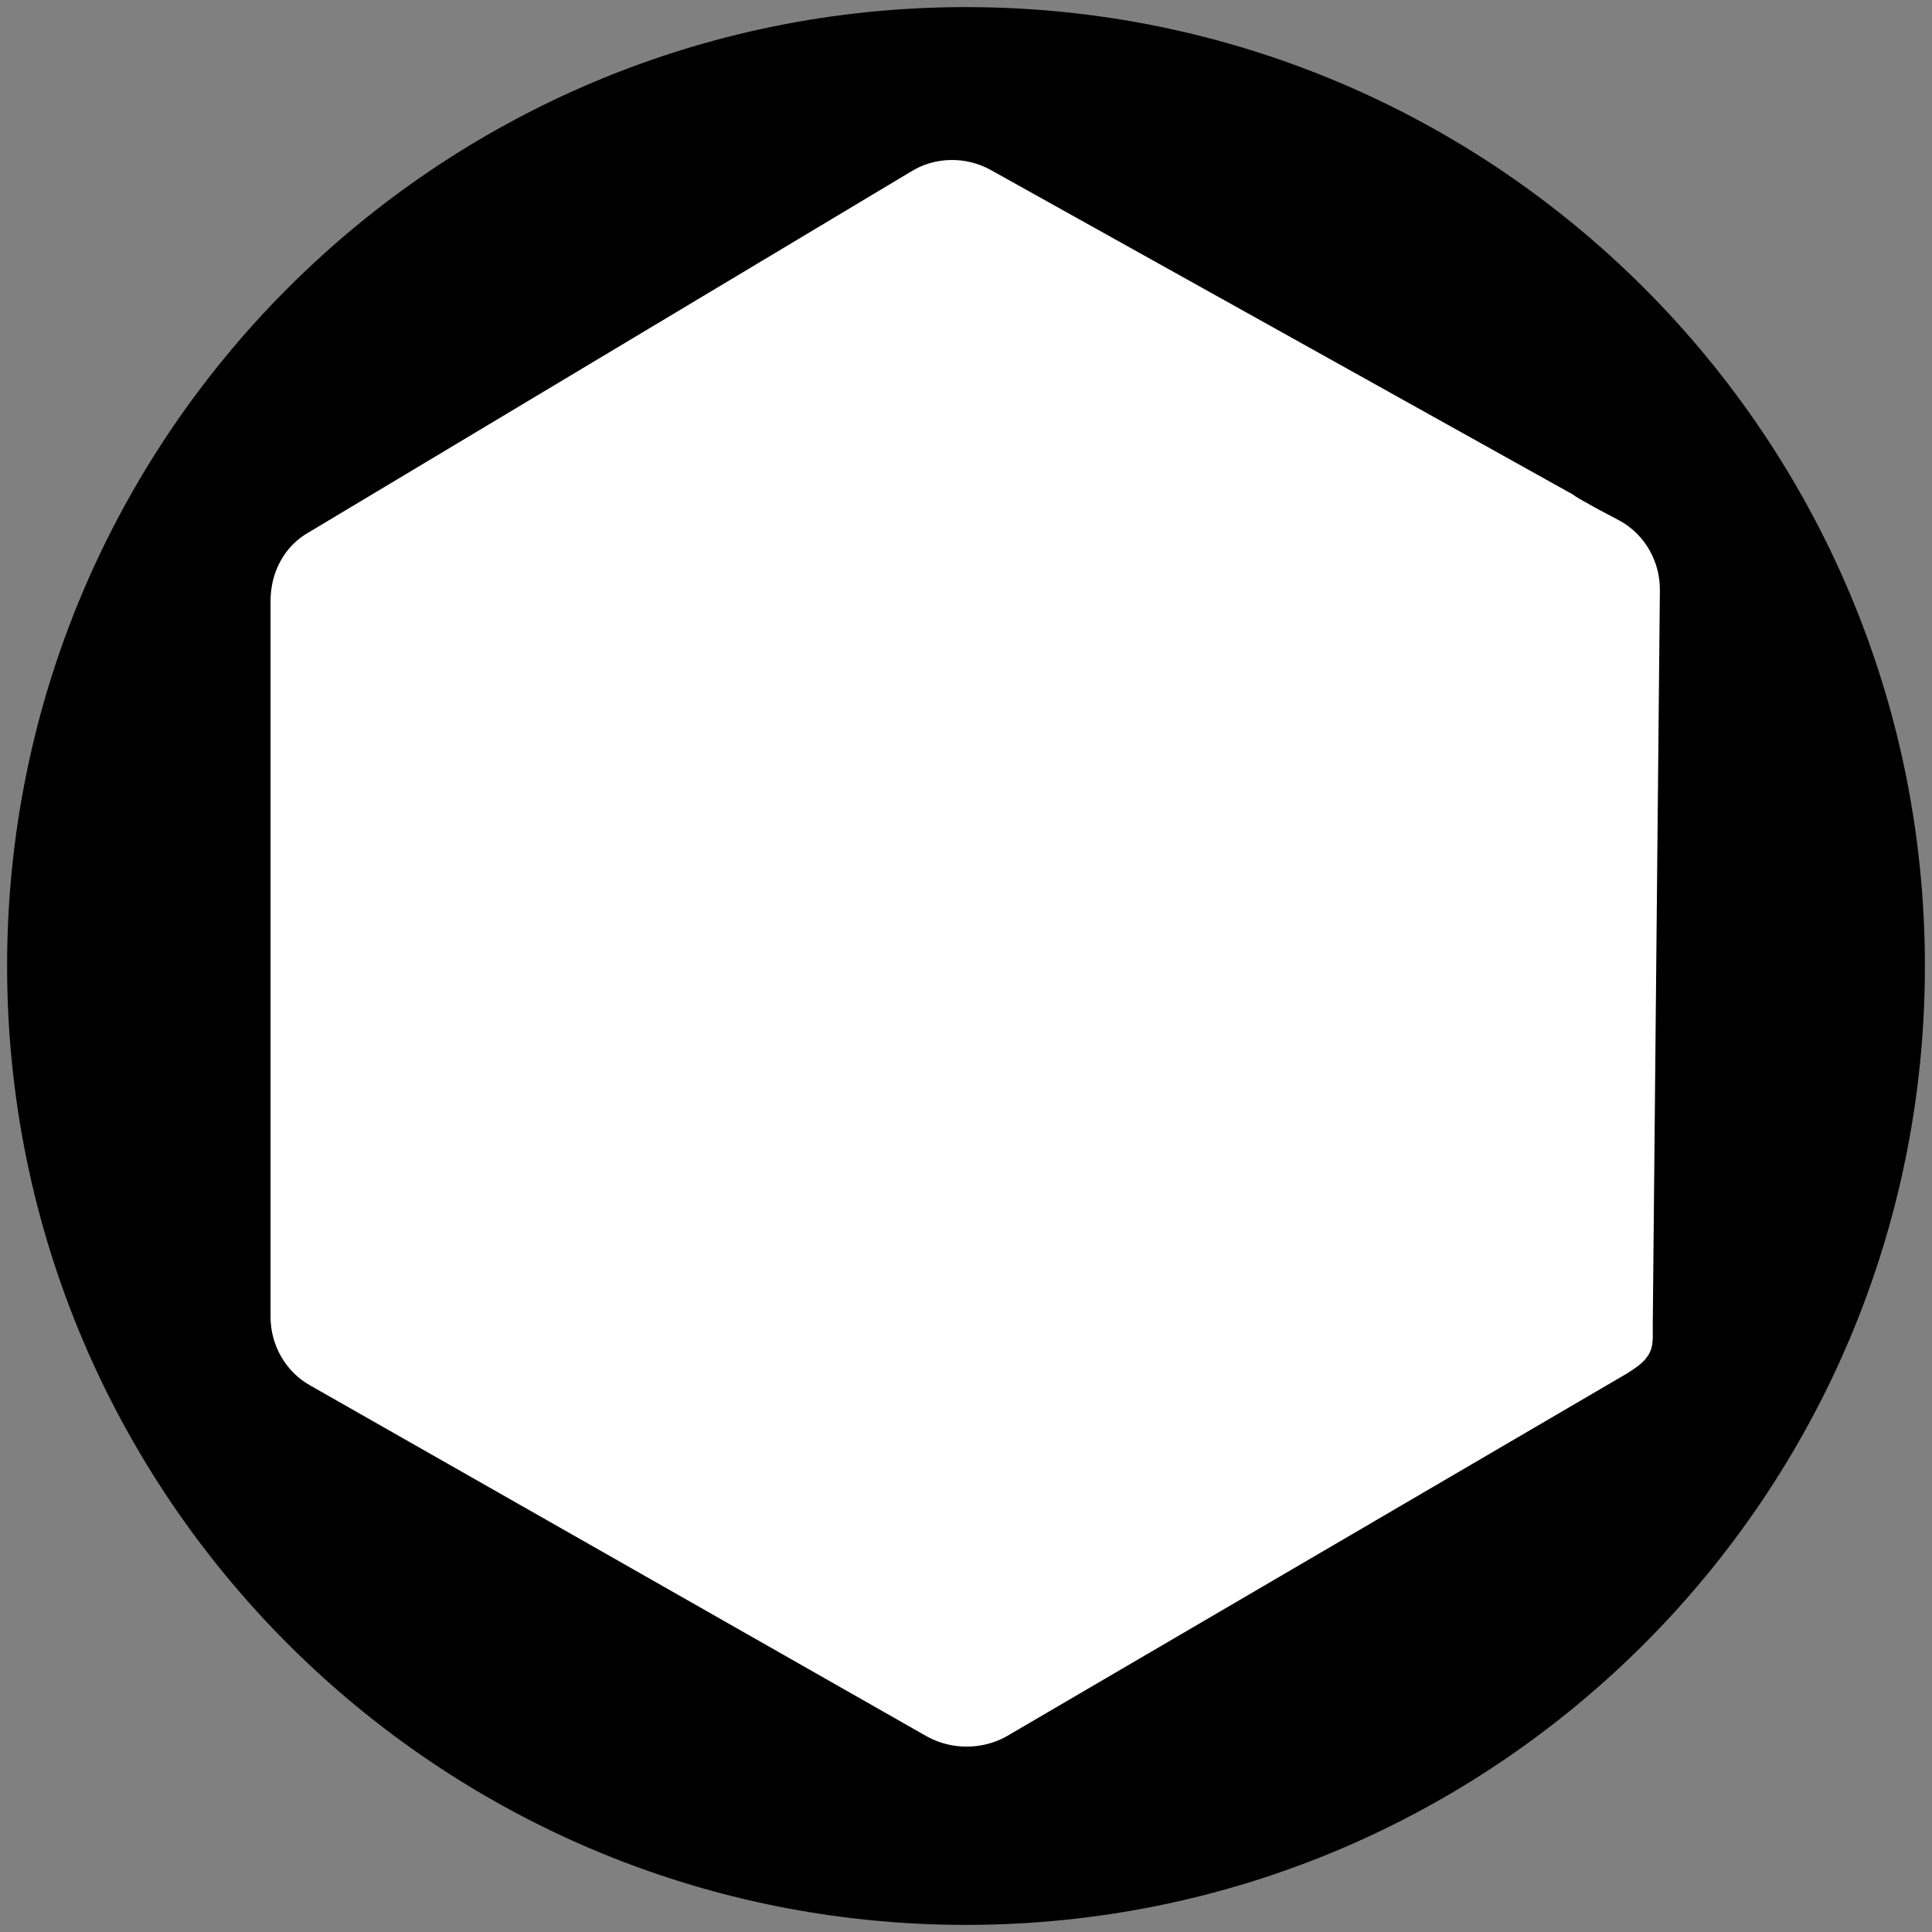<?xml version="1.0" encoding="UTF-8"?> <svg xmlns="http://www.w3.org/2000/svg" width="136" height="136" viewBox="0 0 136 136" fill="none"><rect x="0" y="0" width="136" height="136" fill="#808080" stroke="none"/><path d="M68 135C105.003 135 135 105.003 135 68C135 30.997 105.003 1 68 1C30.997 1 1 30.997 1 68C1 105.003 30.997 135 68 135Z" fill="black" stroke="black" stroke-miterlimit="10"></path><path d="M111.345 37.5C110.845 37.2 110.045 36.8 109.645 36.5L68.745 13.7C67.645 13.1 66.245 13.1 65.145 13.8L22.745 39.2C21.645 39.8 21.045 41 21.045 42.3V92.7C21.045 94 21.745 95.2 22.845 95.8L66.245 120.5C67.345 121.1 68.745 121.1 69.845 120.5L113.445 95C113.945 94.7 114.345 94.4 114.345 94.3C114.345 94.2 114.345 93.7 114.345 93.1L114.845 41.5C114.845 40.2 114.145 39 113.045 38.4L111.345 37.5Z" fill="white"></path><path d="M111.345 37.5C110.845 37.2 110.045 36.8 109.645 36.5L68.745 13.7C67.645 13.1 66.245 13.1 65.145 13.8L22.745 39.2C21.645 39.8 21.045 41 21.045 42.3V92.7C21.045 94 21.745 95.2 22.845 95.8L66.245 120.5C67.345 121.1 68.745 121.1 69.845 120.5L113.445 95C113.945 94.7 114.345 94.4 114.345 94.3C114.345 94.2 114.345 93.7 114.345 93.1L114.845 41.5C114.845 40.2 114.145 39 113.045 38.4L111.345 37.5Z" stroke="white" stroke-width="4" stroke-miterlimit="10"></path></svg> 